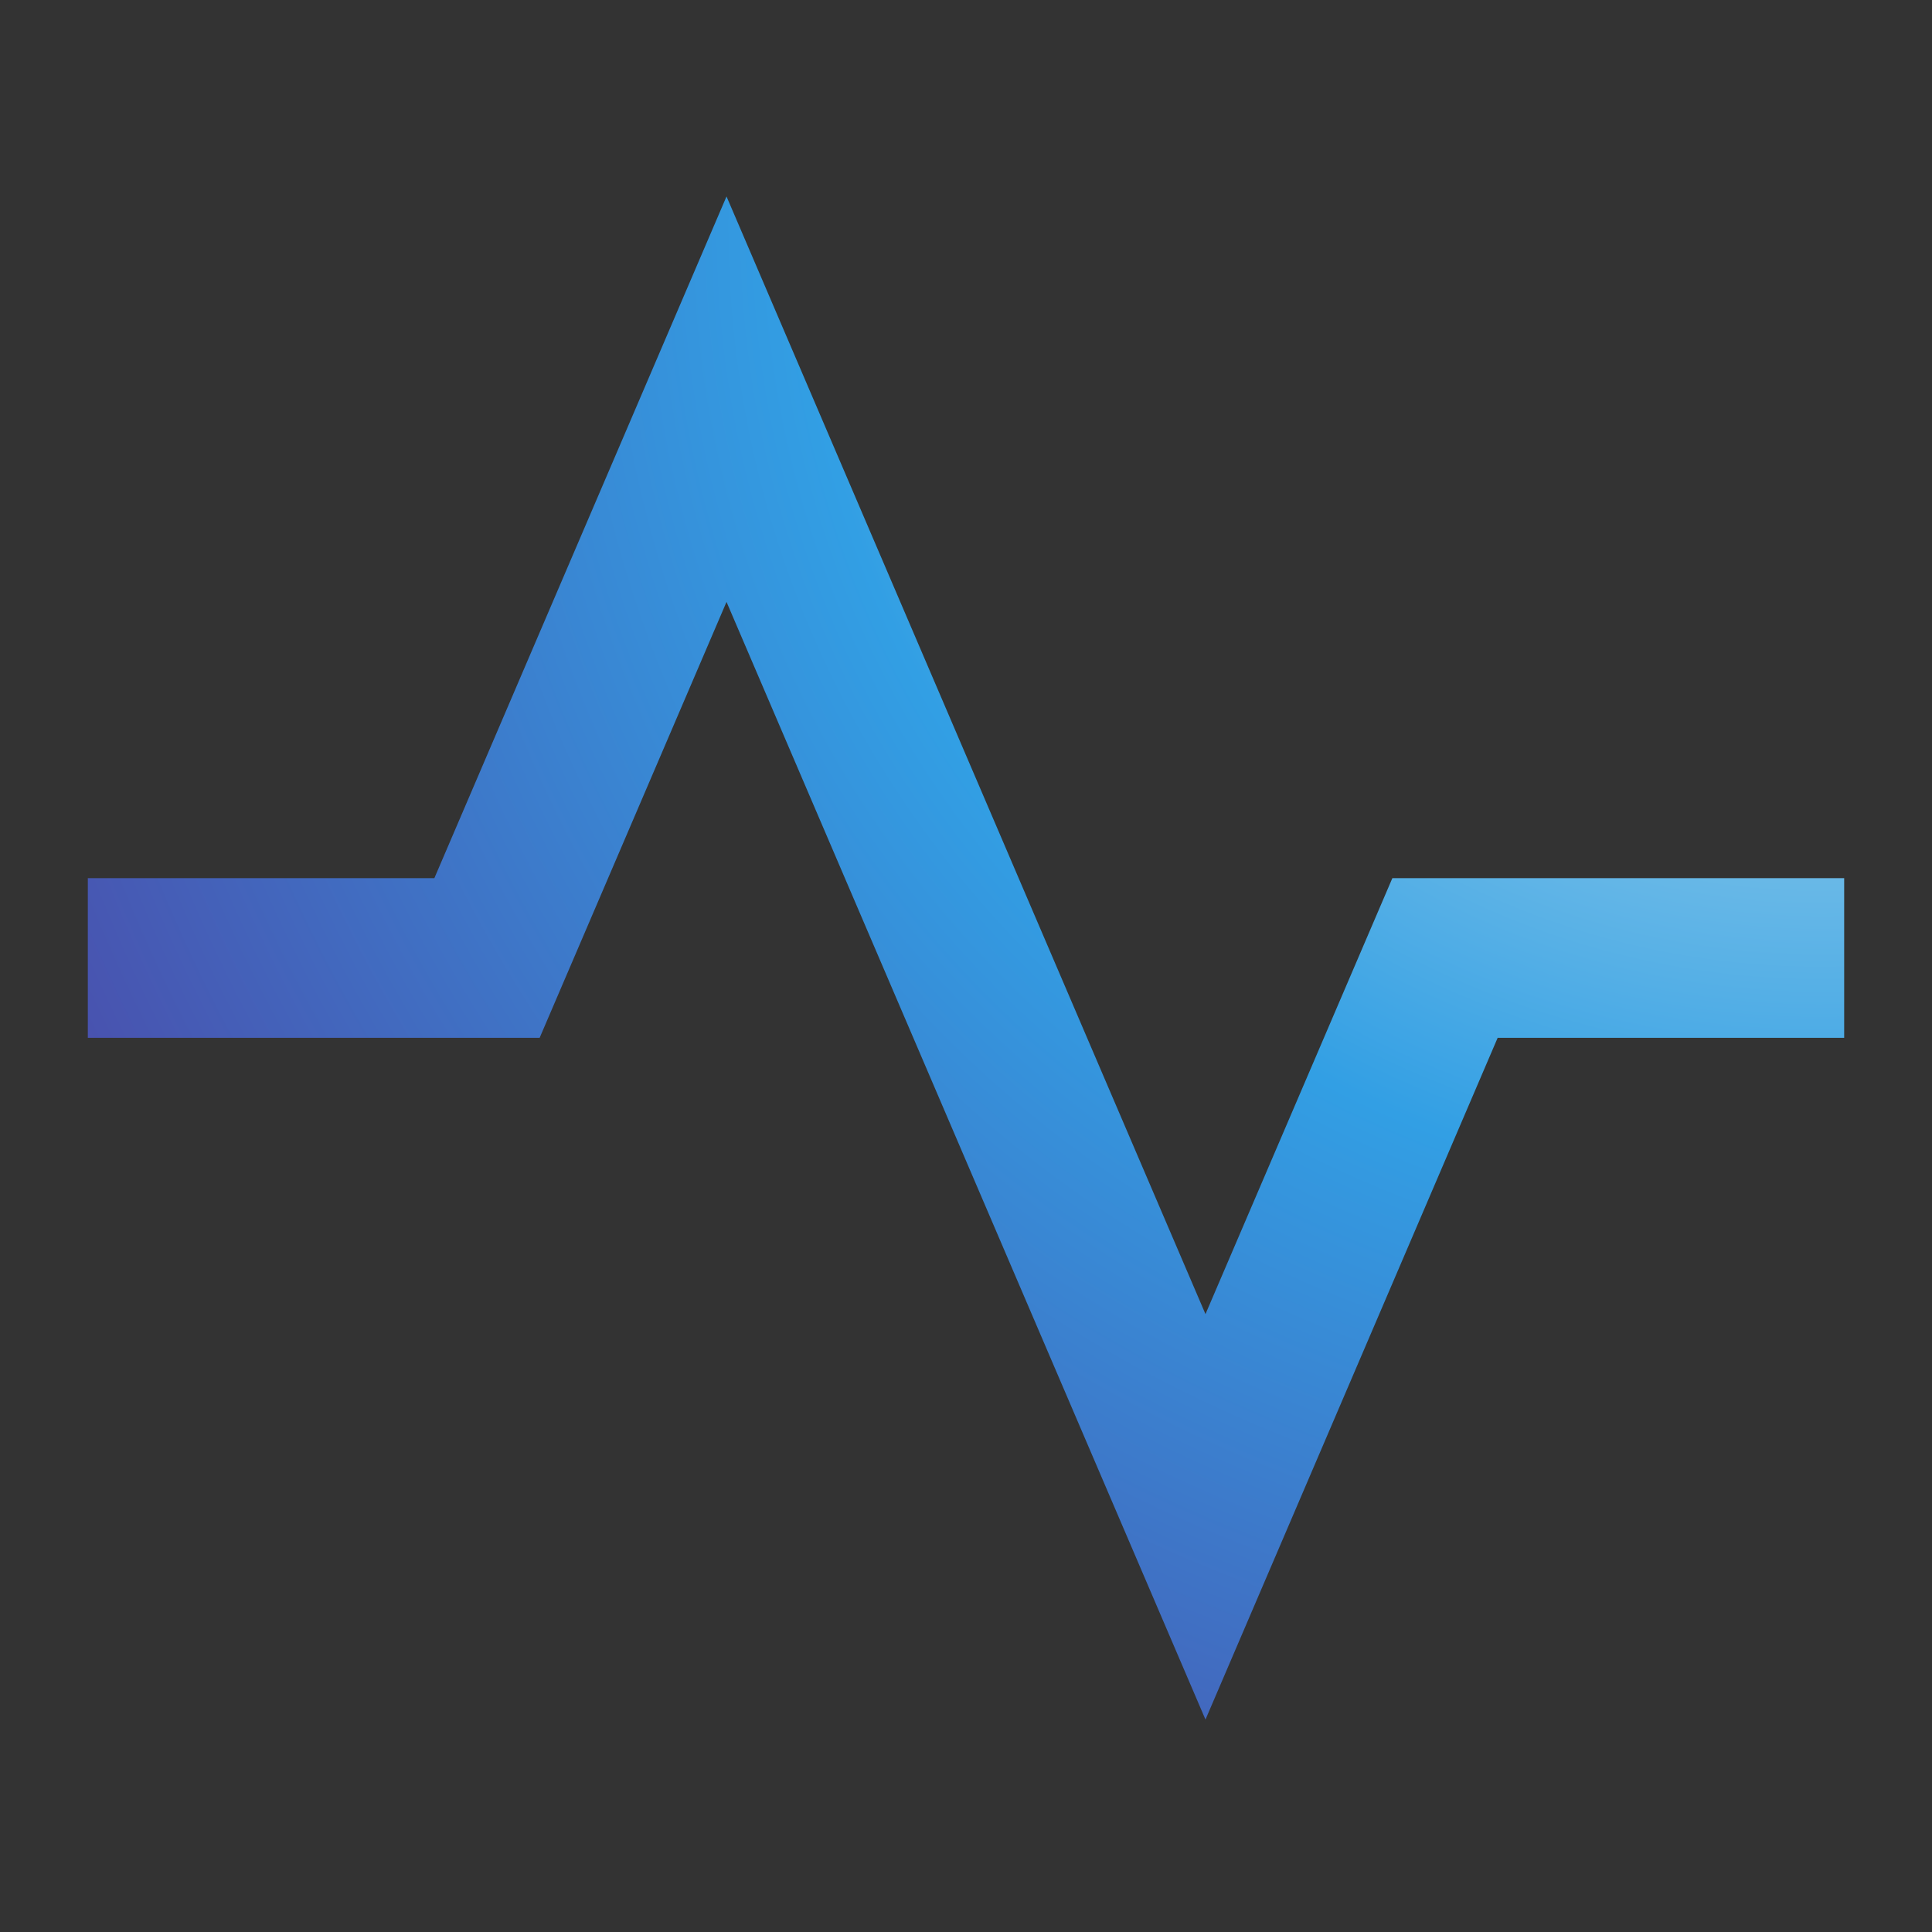 <svg width="22" height="22" viewBox="0 0 22 22" fill="none" xmlns="http://www.w3.org/2000/svg">
<rect x="0" y="0" width="22" height="22" fill="#333333" stroke="none"/>
<g clip-path="url(#clip0_5552_89496)">
<path d="M8.273 6.854L13.727 19.581L17.054 11.818H21V10H15.855L13.727 14.964L8.273 2.237L4.946 10H1V11.818H6.145L8.273 6.854Z" fill="url(#paint0_radial_5552_89496)"/>
</g>
<defs>
<radialGradient id="paint0_radial_5552_89496" cx="0" cy="0" r="1" gradientUnits="userSpaceOnUse" gradientTransform="translate(21 2.237) rotate(138.671) scale(26.263 26.05)">
<stop stop-color="#DDEFEE"/>
<stop offset="0.45" stop-color="#329FE4"/>
<stop offset="1" stop-color="#523399"/>
</radialGradient>
<clipPath id="clip0_5552_89496">
<rect width="21.818" height="21.818" fill="white" transform="translate(0.091 -0)"/>
</clipPath>
</defs>
</svg>
